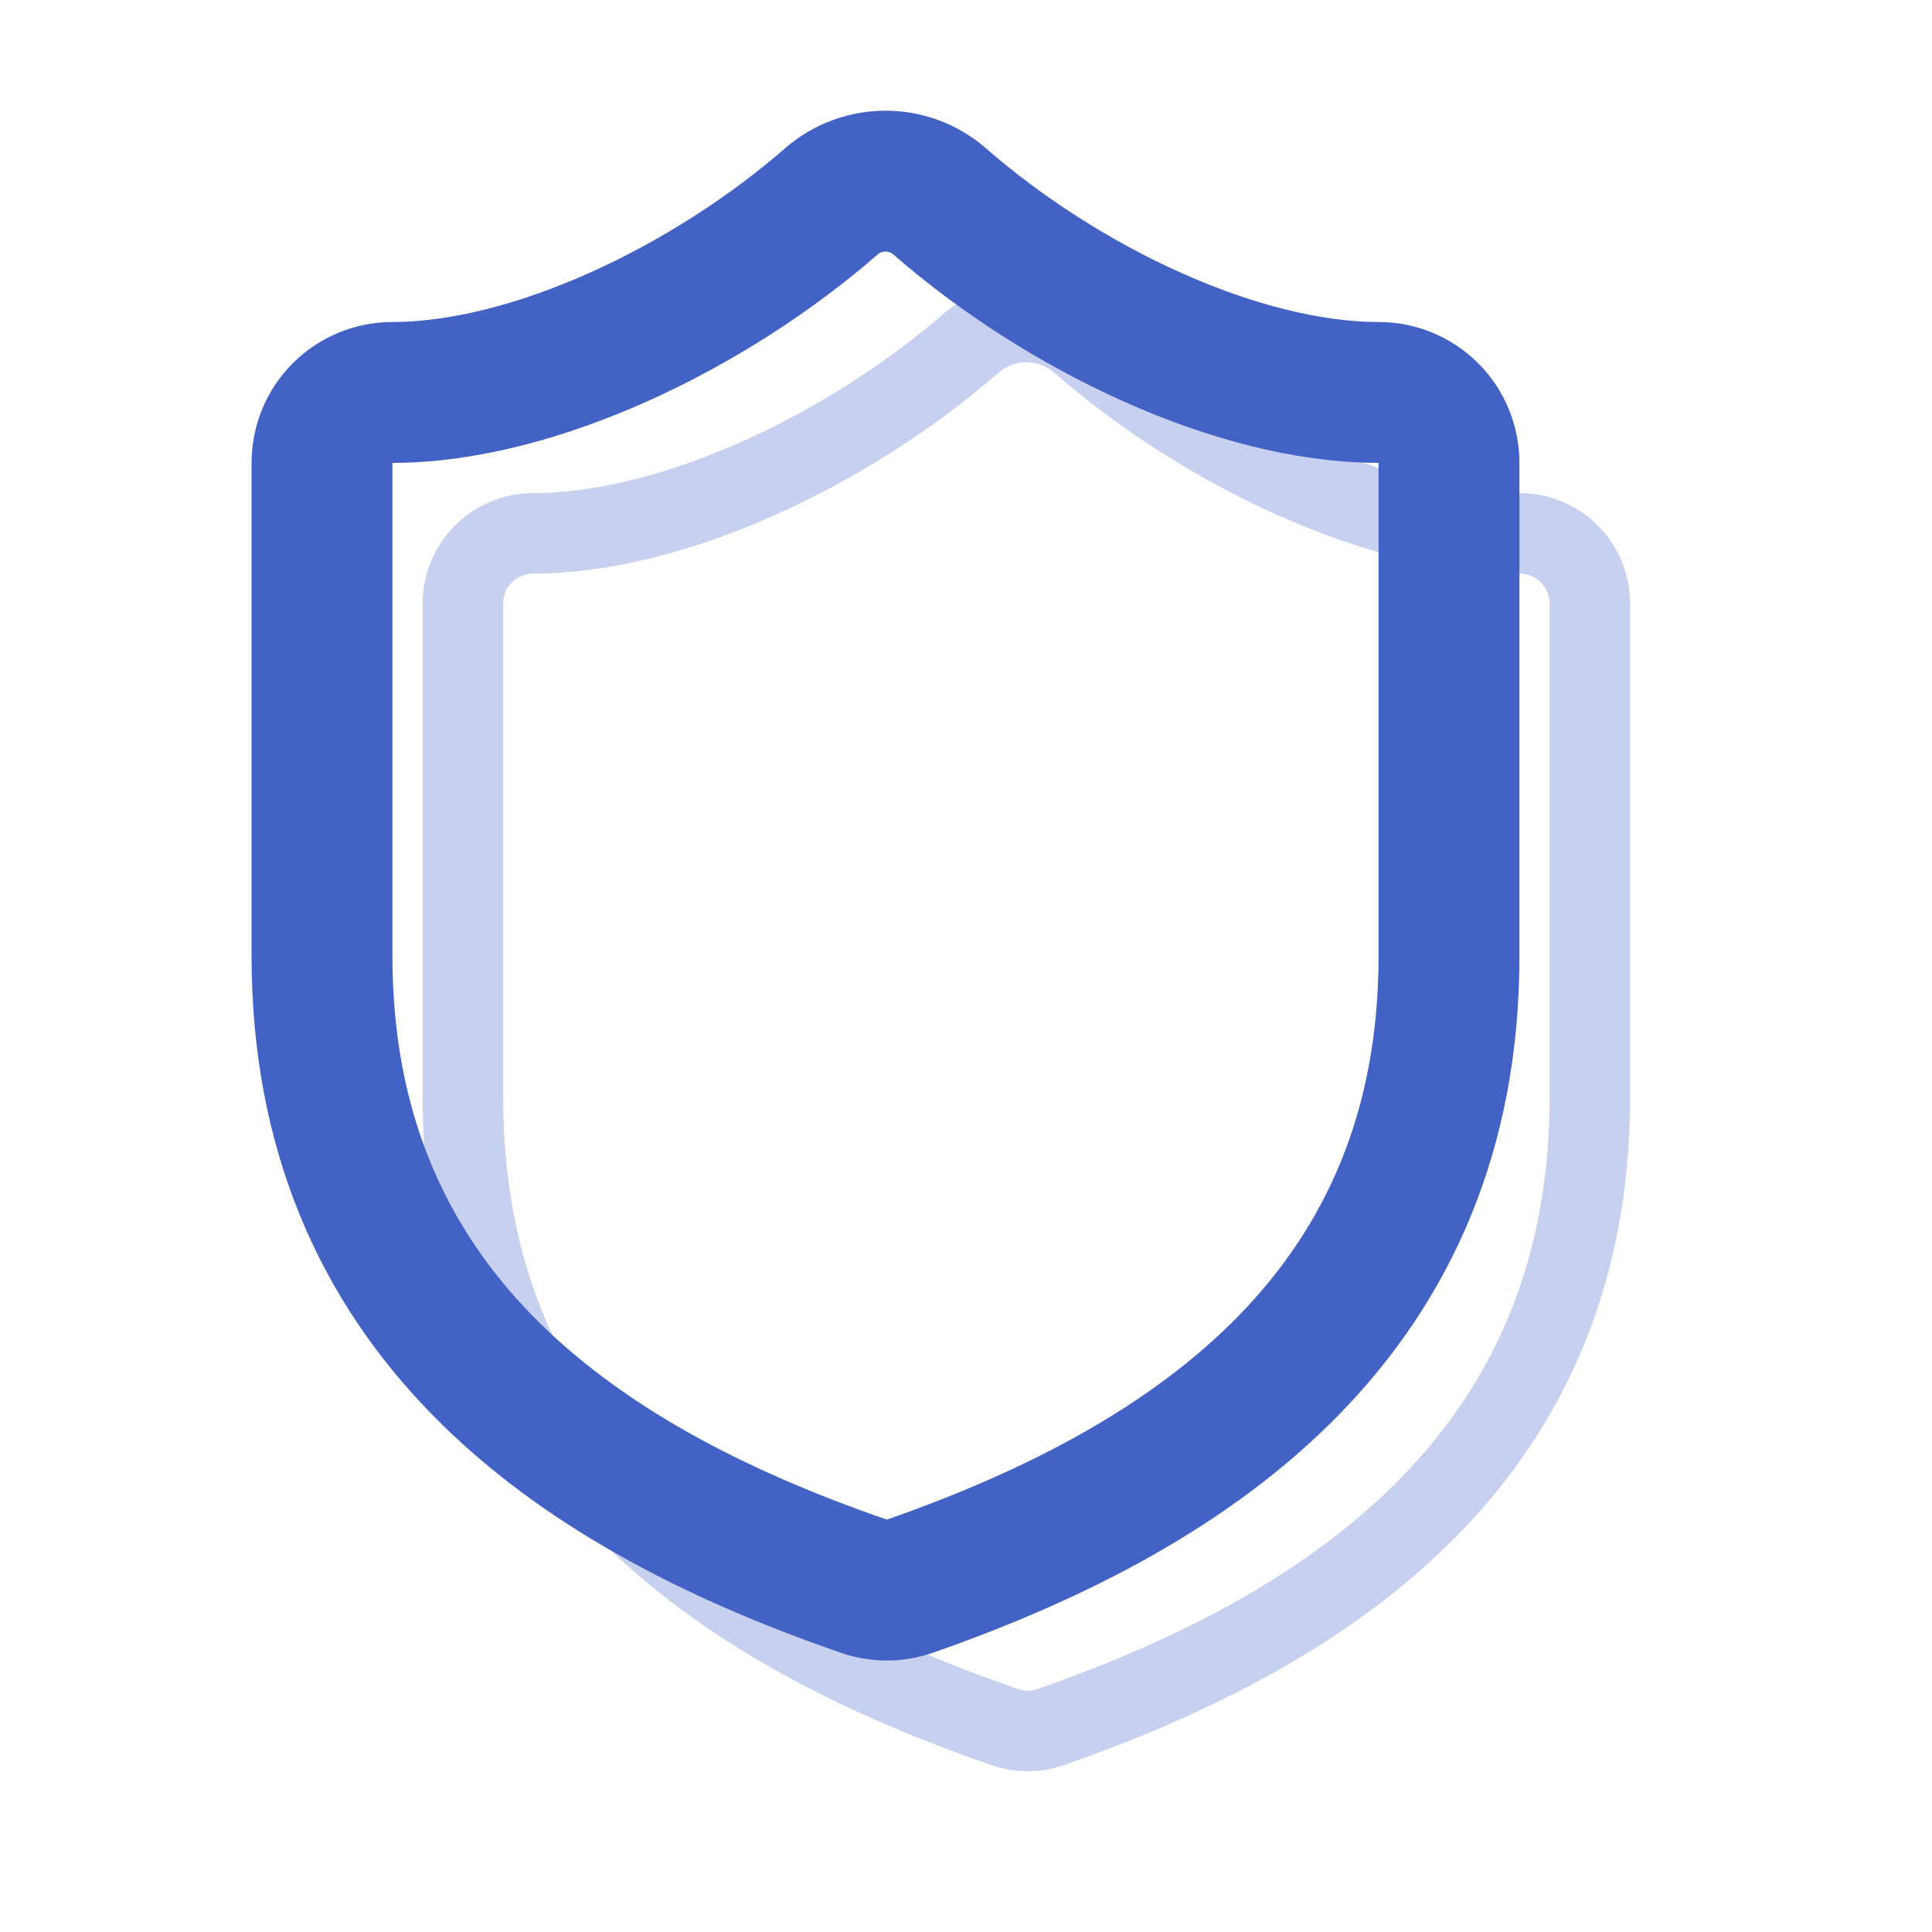 <svg width="24" height="24" viewBox="0 0 24 24" fill="none" xmlns="http://www.w3.org/2000/svg">
<path d="M18 11.875C18 16.25 14.938 18.437 11.297 19.706C11.107 19.771 10.9 19.768 10.711 19.697C7.062 18.437 4 16.25 4 11.875V5.75C4 5.518 4.092 5.295 4.256 5.131C4.42 4.967 4.643 4.875 4.875 4.875C6.625 4.875 8.812 3.825 10.335 2.495C10.52 2.337 10.756 2.25 11 2.25C11.244 2.25 11.48 2.337 11.665 2.495C13.196 3.834 15.375 4.875 17.125 4.875C17.357 4.875 17.58 4.967 17.744 5.131C17.908 5.295 18 5.518 18 5.75V11.875Z" stroke="#4262C5" stroke-width="1.75" stroke-linecap="round" stroke-linejoin="round"/>
<g opacity="0.3">
<path d="M19.75 13.625C19.75 18 16.688 20.187 13.047 21.456C12.857 21.521 12.65 21.518 12.461 21.447C8.812 20.187 5.75 18 5.75 13.625V7.5C5.75 7.268 5.842 7.045 6.006 6.881C6.17 6.717 6.393 6.625 6.625 6.625C8.375 6.625 10.562 5.575 12.085 4.245C12.27 4.087 12.506 4 12.75 4C12.994 4 13.23 4.087 13.415 4.245C14.946 5.584 17.125 6.625 18.875 6.625C19.107 6.625 19.33 6.717 19.494 6.881C19.658 7.045 19.75 7.268 19.75 7.5V13.625Z" stroke="#4262C5" stroke-linecap="round" stroke-linejoin="round"/>
</g>
</svg>
